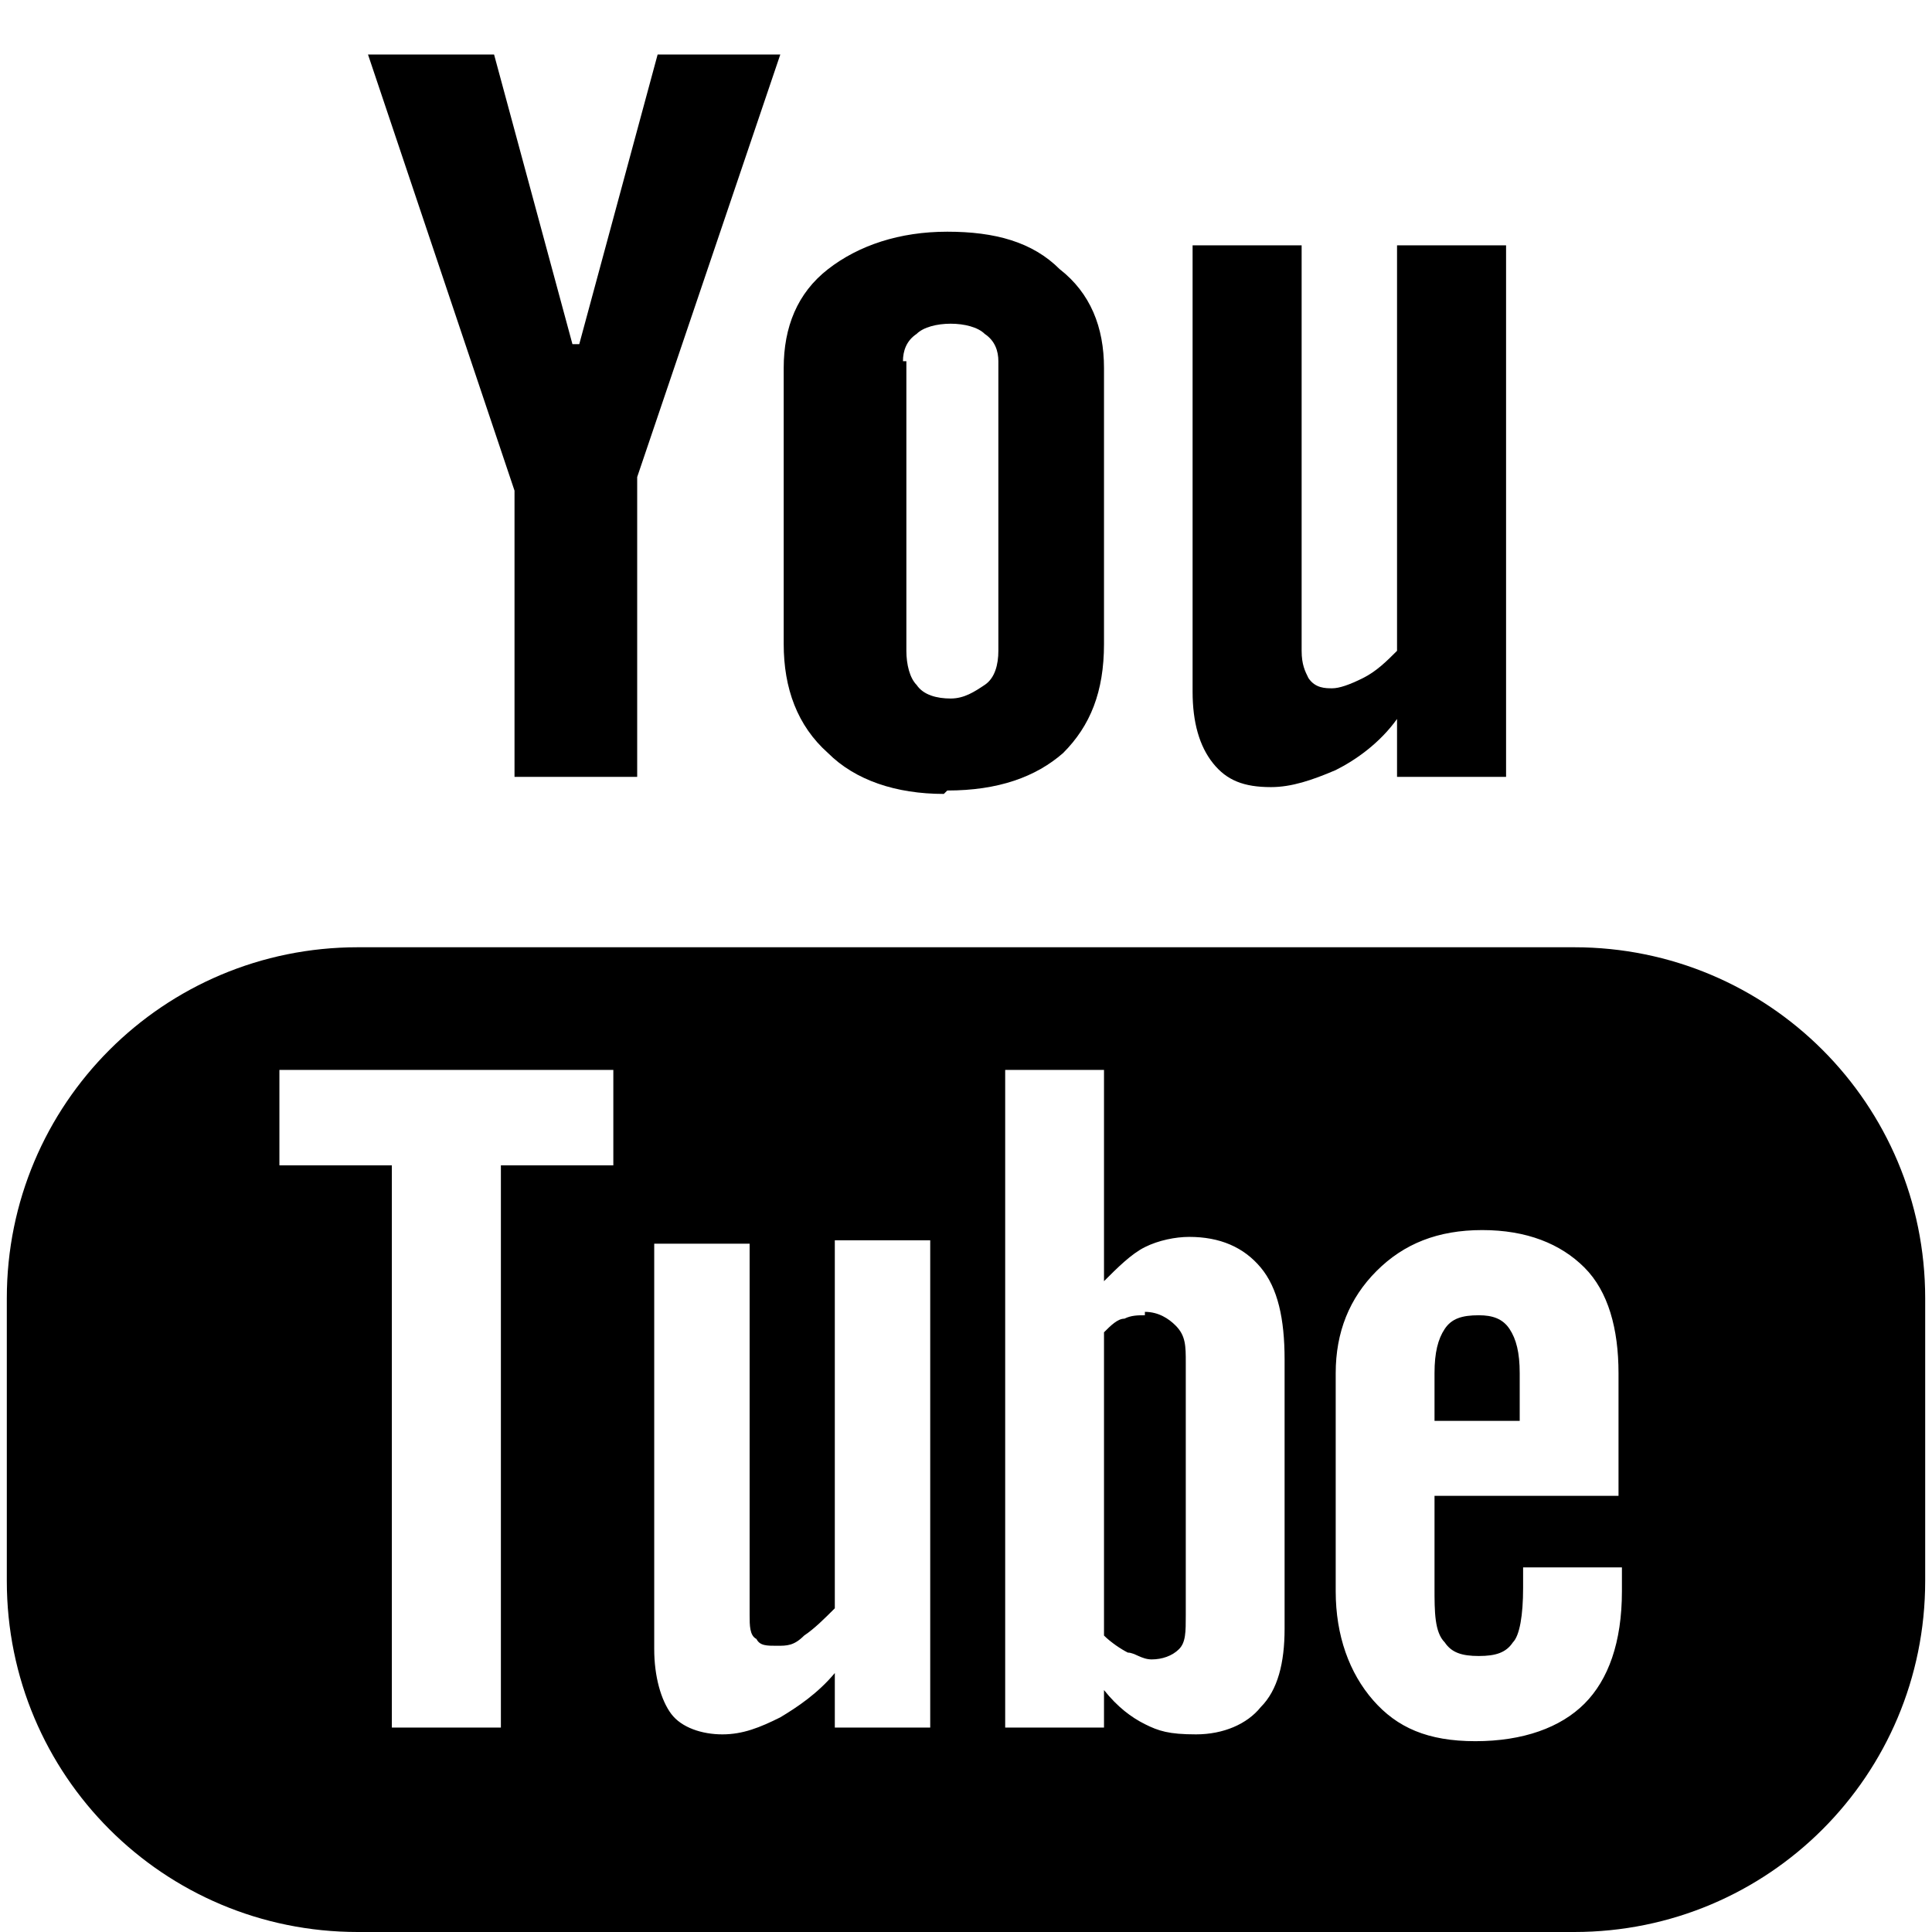 <?xml version="1.0" encoding="UTF-8"?>
<svg id="Layer_1" data-name="Layer 1" xmlns="http://www.w3.org/2000/svg" version="1.1" viewBox="0 0 56.7 56.7">
  <defs>
    <style>
      .cls-1 {
        fill: #000;
        stroke-width: 0px;
      }
    </style>
  </defs>
  <path class="cls-1" d="M46.2,27.8H10.5C4.8,27.8.2,32.4.2,38.1v8.3c0,5.7,4.6,10.3,10.3,10.3h35.7c5.7,0,10.3-4.6,10.3-10.3v-8.3c0-5.7-4.6-10.3-10.3-10.3ZM18,34.2h-3.3v16.5h-3.2v-16.5h-3.3v-2.8h9.8s0,2.8,0,2.8ZM27.3,50.7h-2.8v-1.6c-.5.6-1.1,1-1.6,1.3-.6.3-1.1.5-1.7.5s-1.2-.2-1.5-.6c-.3-.4-.5-1.1-.5-1.9v-11.9h2.8v10.9c0,.3,0,.6.2.7.1.2.3.2.6.2s.5,0,.8-.3c.3-.2.6-.5.9-.8v-10.8h2.8v14.2ZM37.7,47.8c0,1-.2,1.8-.7,2.3-.4.5-1.1.8-1.9.8s-1.1-.1-1.5-.3c-.4-.2-.8-.5-1.2-1v1.1h-2.9v-19.3h2.9v6.2c.4-.4.8-.8,1.2-1,.4-.2.9-.3,1.3-.3.9,0,1.6.3,2.1.9.5.6.7,1.5.7,2.7v7.9h0ZM47.5,43.9h-5.4v2.7c0,.7,0,1.3.3,1.6.2.3.5.4,1,.4s.8-.1,1-.4c.2-.2.3-.8.3-1.6v-.6h2.9v.7c0,1.5-.4,2.6-1.1,3.3-.7.7-1.8,1.1-3.2,1.1s-2.3-.4-3-1.2c-.7-.8-1.1-1.9-1.1-3.2v-6.4c0-1.2.4-2.2,1.2-3,.8-.8,1.8-1.2,3.1-1.2s2.3.4,3,1.1c.7.7,1,1.8,1,3.1v3.6Z"/>
  <path class="cls-1" d="M43.4,38.6c-.5,0-.8.1-1,.4-.2.3-.3.7-.3,1.3v1.4h2.5v-1.4c0-.6-.1-1-.3-1.3-.2-.3-.5-.4-.9-.4Z"/>
  <path class="cls-1" d="M33.6,38.6c-.2,0-.4,0-.6.1-.2,0-.4.2-.6.4v8.9c.2.2.5.4.7.5.2,0,.4.2.7.2.3,0,.6-.1.8-.3.2-.2.2-.5.2-1v-7.4c0-.5,0-.8-.3-1.1-.2-.2-.5-.4-.9-.4Z"/>
  <polygon class="cls-1" points="15.1 22.8 18.7 22.8 18.7 14 22.9 1.6 19.3 1.6 17 10.1 16.8 10.1 14.5 1.6 10.8 1.6 15.1 14.4 15.1 22.8"/>
  <path class="cls-1" d="M27.8,23.2c1.5,0,2.6-.4,3.4-1.1.8-.8,1.2-1.8,1.2-3.2v-8.1c0-1.2-.4-2.2-1.3-2.9-.8-.8-1.9-1.1-3.3-1.1s-2.6.4-3.5,1.1c-.9.7-1.3,1.7-1.3,2.9v8.1c0,1.3.4,2.4,1.3,3.2.8.8,2,1.2,3.4,1.2ZM26.5,10.6c0-.3.1-.6.4-.8.2-.2.6-.3,1-.3s.8.1,1,.3c.3.2.4.5.4.8v8.5c0,.4-.1.8-.4,1-.3.2-.6.4-1,.4s-.8-.1-1-.4c-.2-.2-.3-.6-.3-1v-8.5h0Z"/>
  <path class="cls-1" d="M37.3,23.1c.6,0,1.2-.2,1.9-.5.6-.3,1.3-.8,1.8-1.5v1.7h3.2V7.2h-3.2v11.9c-.3.3-.6.6-1,.8-.4.2-.7.3-.9.3s-.5,0-.7-.3c-.1-.2-.2-.4-.2-.8V7.2h-3.2v13.1c0,.9.2,1.6.6,2.1.4.5.9.7,1.7.7Z"/>
</svg>